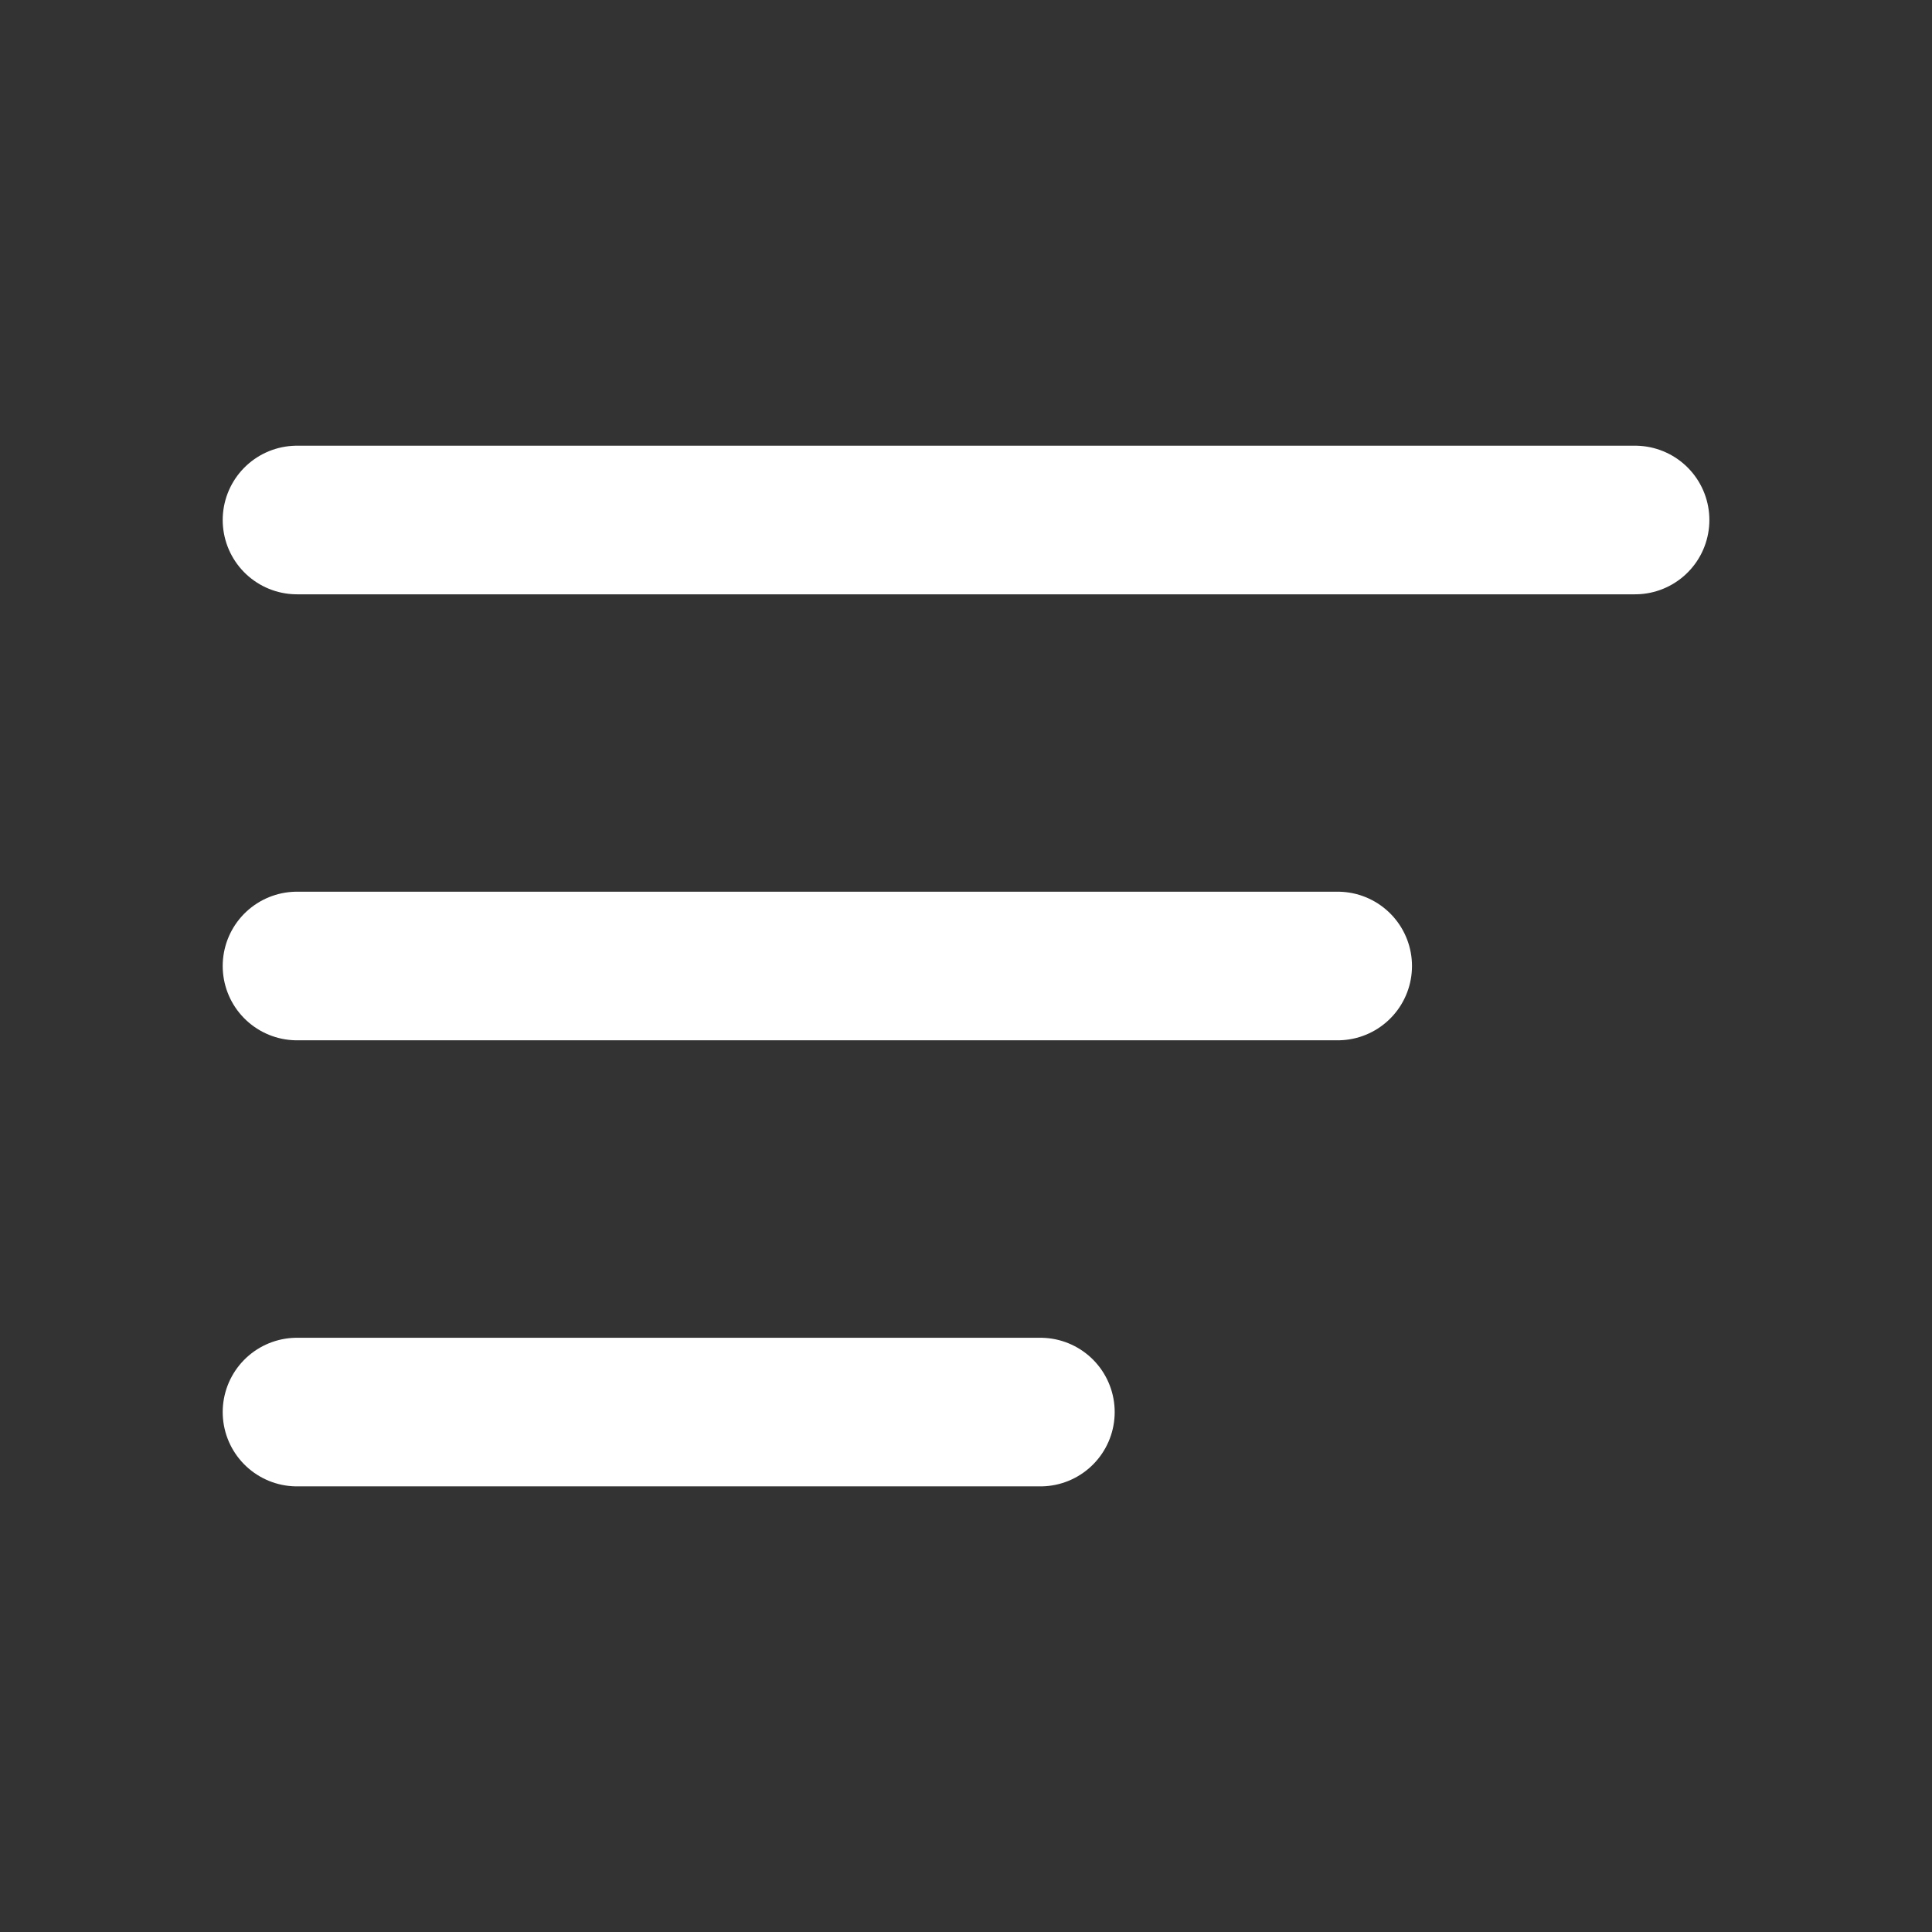 <svg width="26" height="26" viewBox="0 0 26 26" fill="none" xmlns="http://www.w3.org/2000/svg">
<rect x="0" y="0" width="26" height="26" fill="#333333" stroke="none"/>
<path d="M3.997 6.998H22.004" stroke="white" stroke-width="2" stroke-linecap="round" stroke-linejoin="round"/>
<path d="M18.002 13H3.997" stroke="white" stroke-width="2" stroke-linecap="round" stroke-linejoin="round"/>
<path d="M3.997 19.003H14.001" stroke="white" stroke-width="2" stroke-linecap="round" stroke-linejoin="round"/>
</svg>
